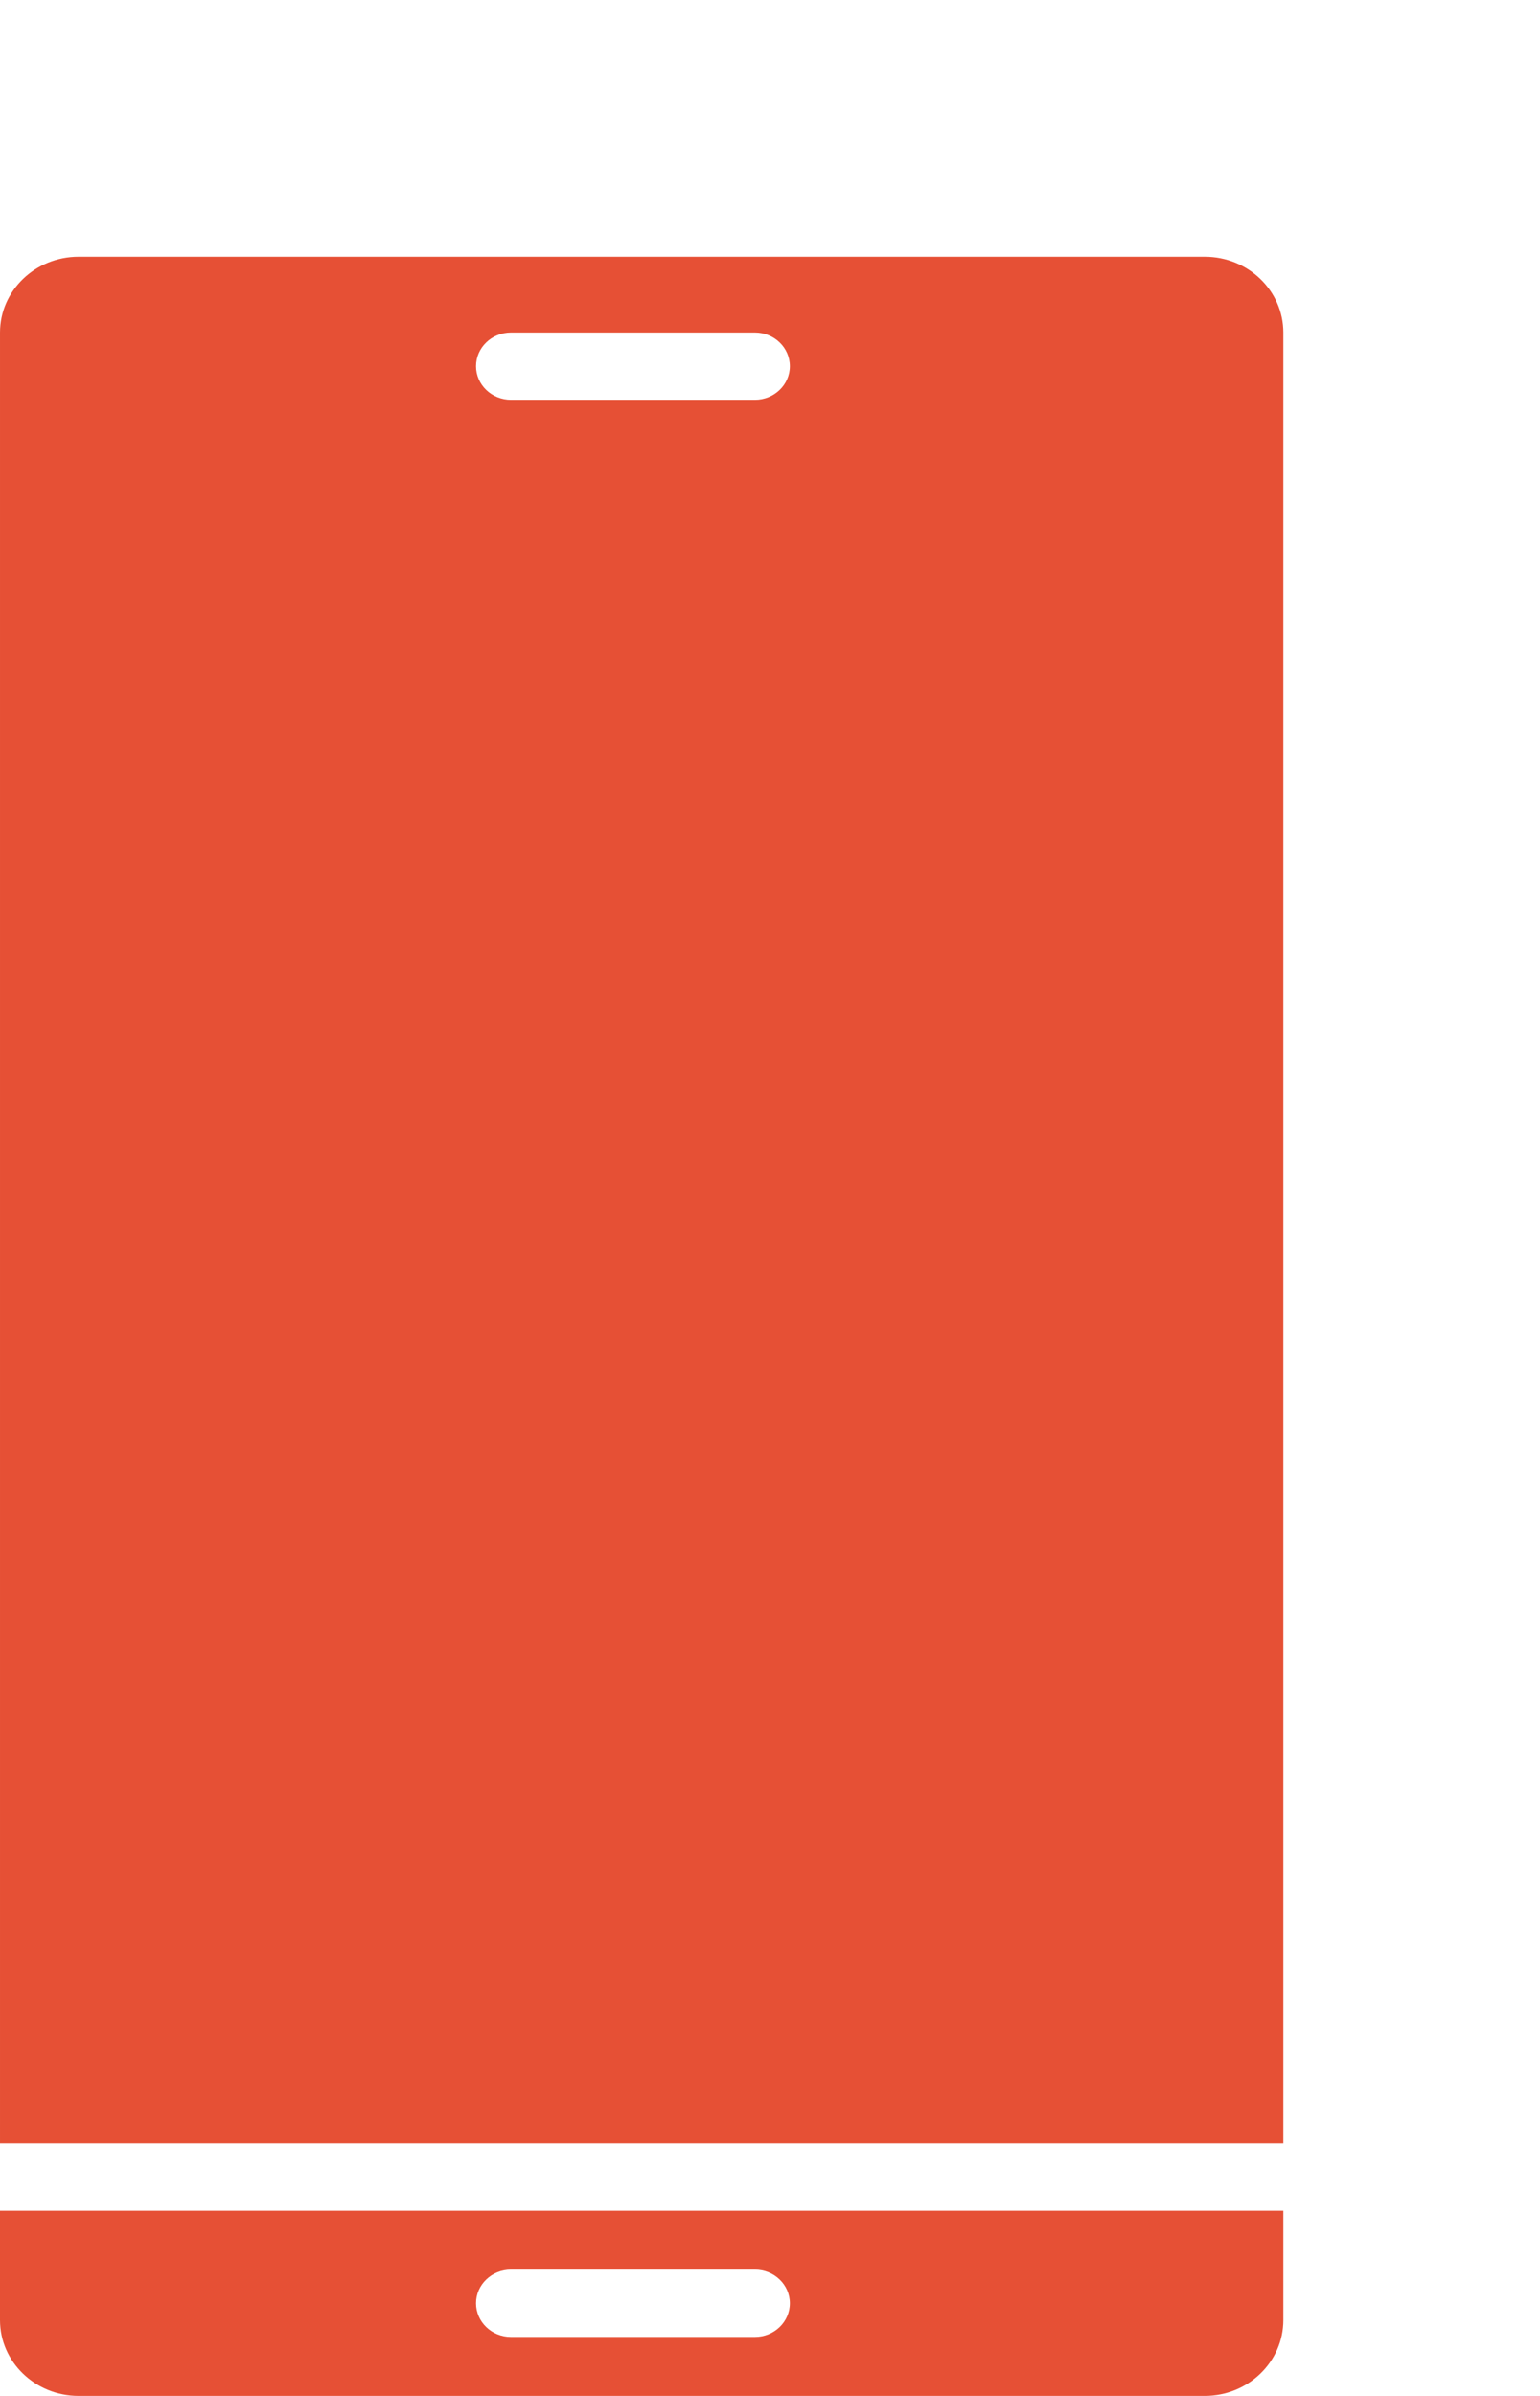 <svg width="18" height="28" viewBox="0 0 18 28" fill="none" xmlns="http://www.w3.org/2000/svg">
<path d="M15 27.114C15 27.603 14.588 28 14.082 28H0.918C0.412 28 0 27.603 0 27.114V25.835H15V27.114ZM15 25.047H5.0594e-05V3.886C5.0594e-05 3.397 0.412 3 0.918 3H14.082C14.588 3 15 3.397 15 3.886V25.047ZM5.973 27.311H8.823C9.049 27.311 9.232 27.135 9.232 26.917C9.232 26.7 9.049 26.524 8.823 26.524H5.973C5.747 26.524 5.564 26.7 5.564 26.917C5.564 27.135 5.747 27.311 5.973 27.311ZM8.823 3.886H5.973C5.747 3.886 5.564 4.062 5.564 4.28C5.564 4.497 5.747 4.673 5.973 4.673H8.823C9.049 4.673 9.232 4.497 9.232 4.28C9.232 4.062 9.049 3.886 8.823 3.886Z" fill="#E65035"/>
</svg>
